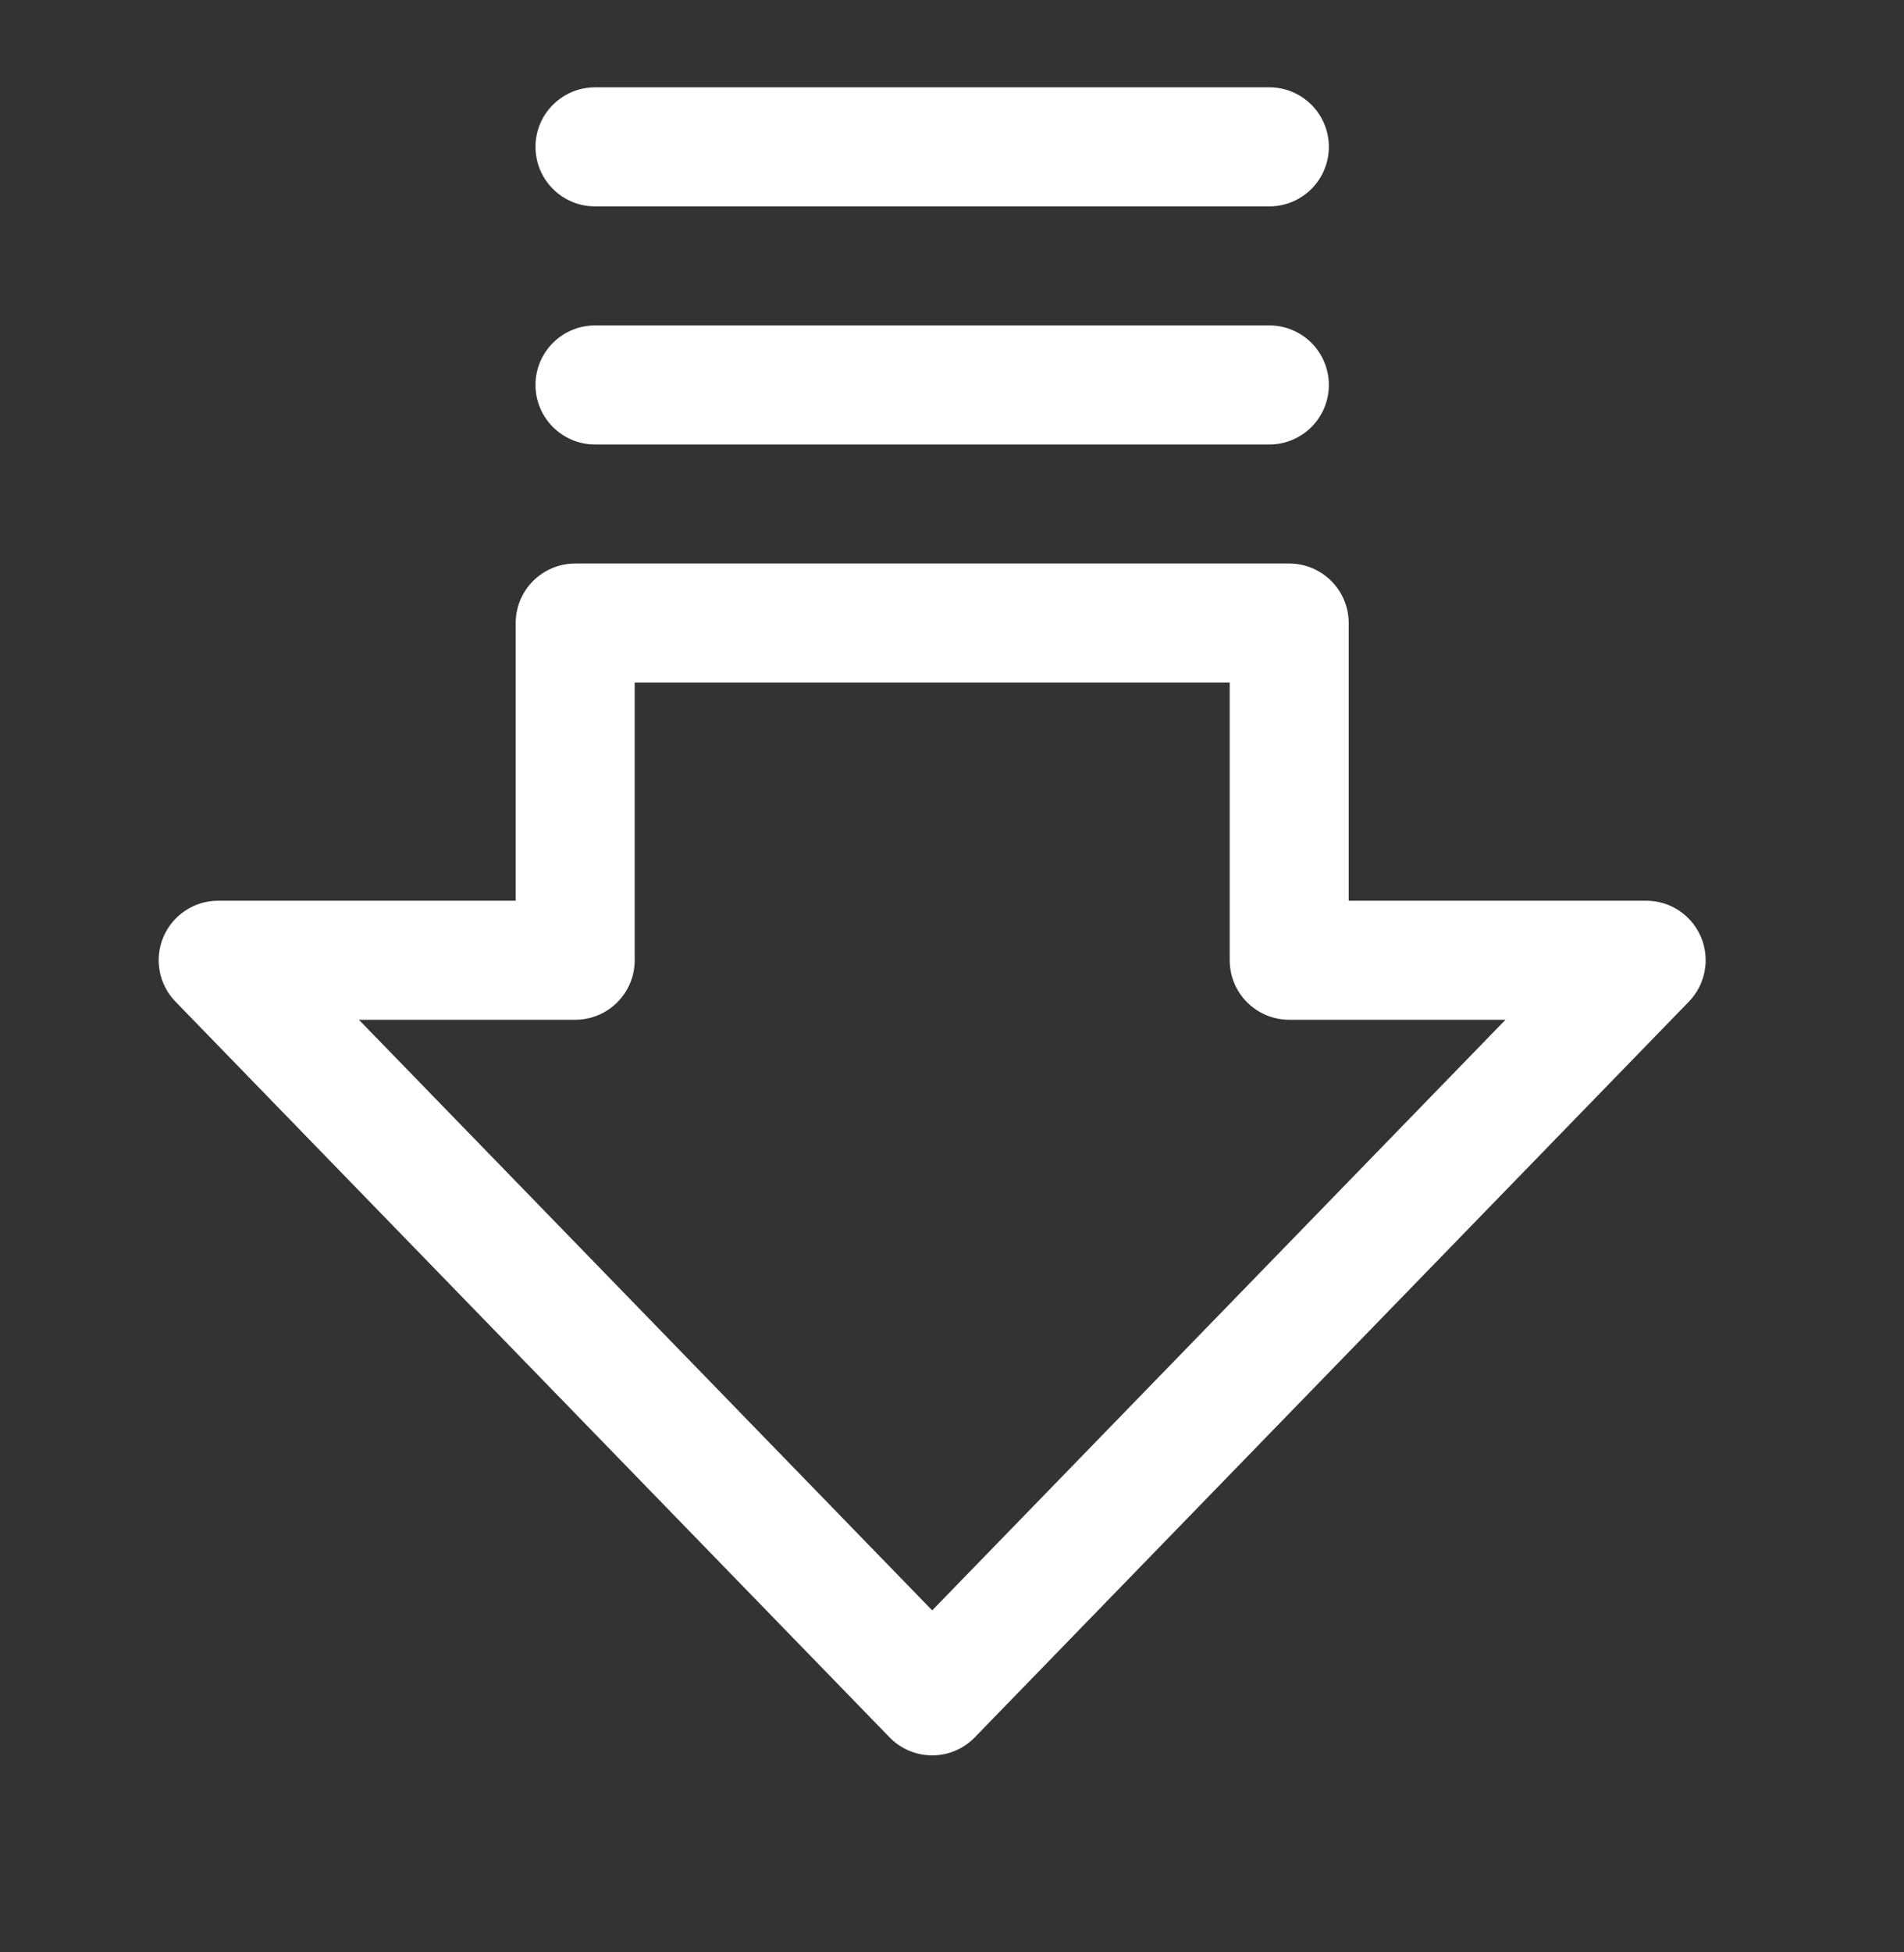 <svg width="40" height="41" viewBox="0 0 40 41" fill="none" xmlns="http://www.w3.org/2000/svg">
<rect x="0" y="0" width="40" height="41" fill="#333333" stroke="none"/>
<path fill-rule="evenodd" clip-rule="evenodd" d="M11.25 3.084C11.25 2.394 11.81 1.834 12.5 1.834H26.667C27.357 1.834 27.917 2.394 27.917 3.084C27.917 3.774 27.357 4.334 26.667 4.334H12.5C11.81 4.334 11.25 3.774 11.25 3.084ZM11.2 12.2C11.434 11.966 11.752 11.834 12.084 11.834L27.084 11.834C27.774 11.834 28.334 12.394 28.334 13.084V18.915H34.584C35.086 18.915 35.539 19.215 35.735 19.678C35.93 20.14 35.83 20.675 35.48 21.035L20.48 36.483C20.245 36.726 19.921 36.863 19.584 36.863C19.246 36.863 18.922 36.726 18.687 36.483L3.687 21.035C3.337 20.675 3.237 20.14 3.432 19.678C3.628 19.215 4.081 18.915 4.584 18.915H10.834V13.084C10.834 12.752 10.965 12.434 11.2 12.2ZM13.334 14.334V20.165C13.334 20.855 12.774 21.415 12.084 21.415H7.54L19.584 33.818L31.628 21.415H27.084C26.393 21.415 25.834 20.855 25.834 20.165V14.334L13.334 14.334ZM12.5 6.834C11.81 6.834 11.25 7.394 11.25 8.084C11.25 8.774 11.81 9.334 12.5 9.334H26.667C27.357 9.334 27.917 8.774 27.917 8.084C27.917 7.394 27.357 6.834 26.667 6.834H12.5Z" fill="white"/>
</svg>
